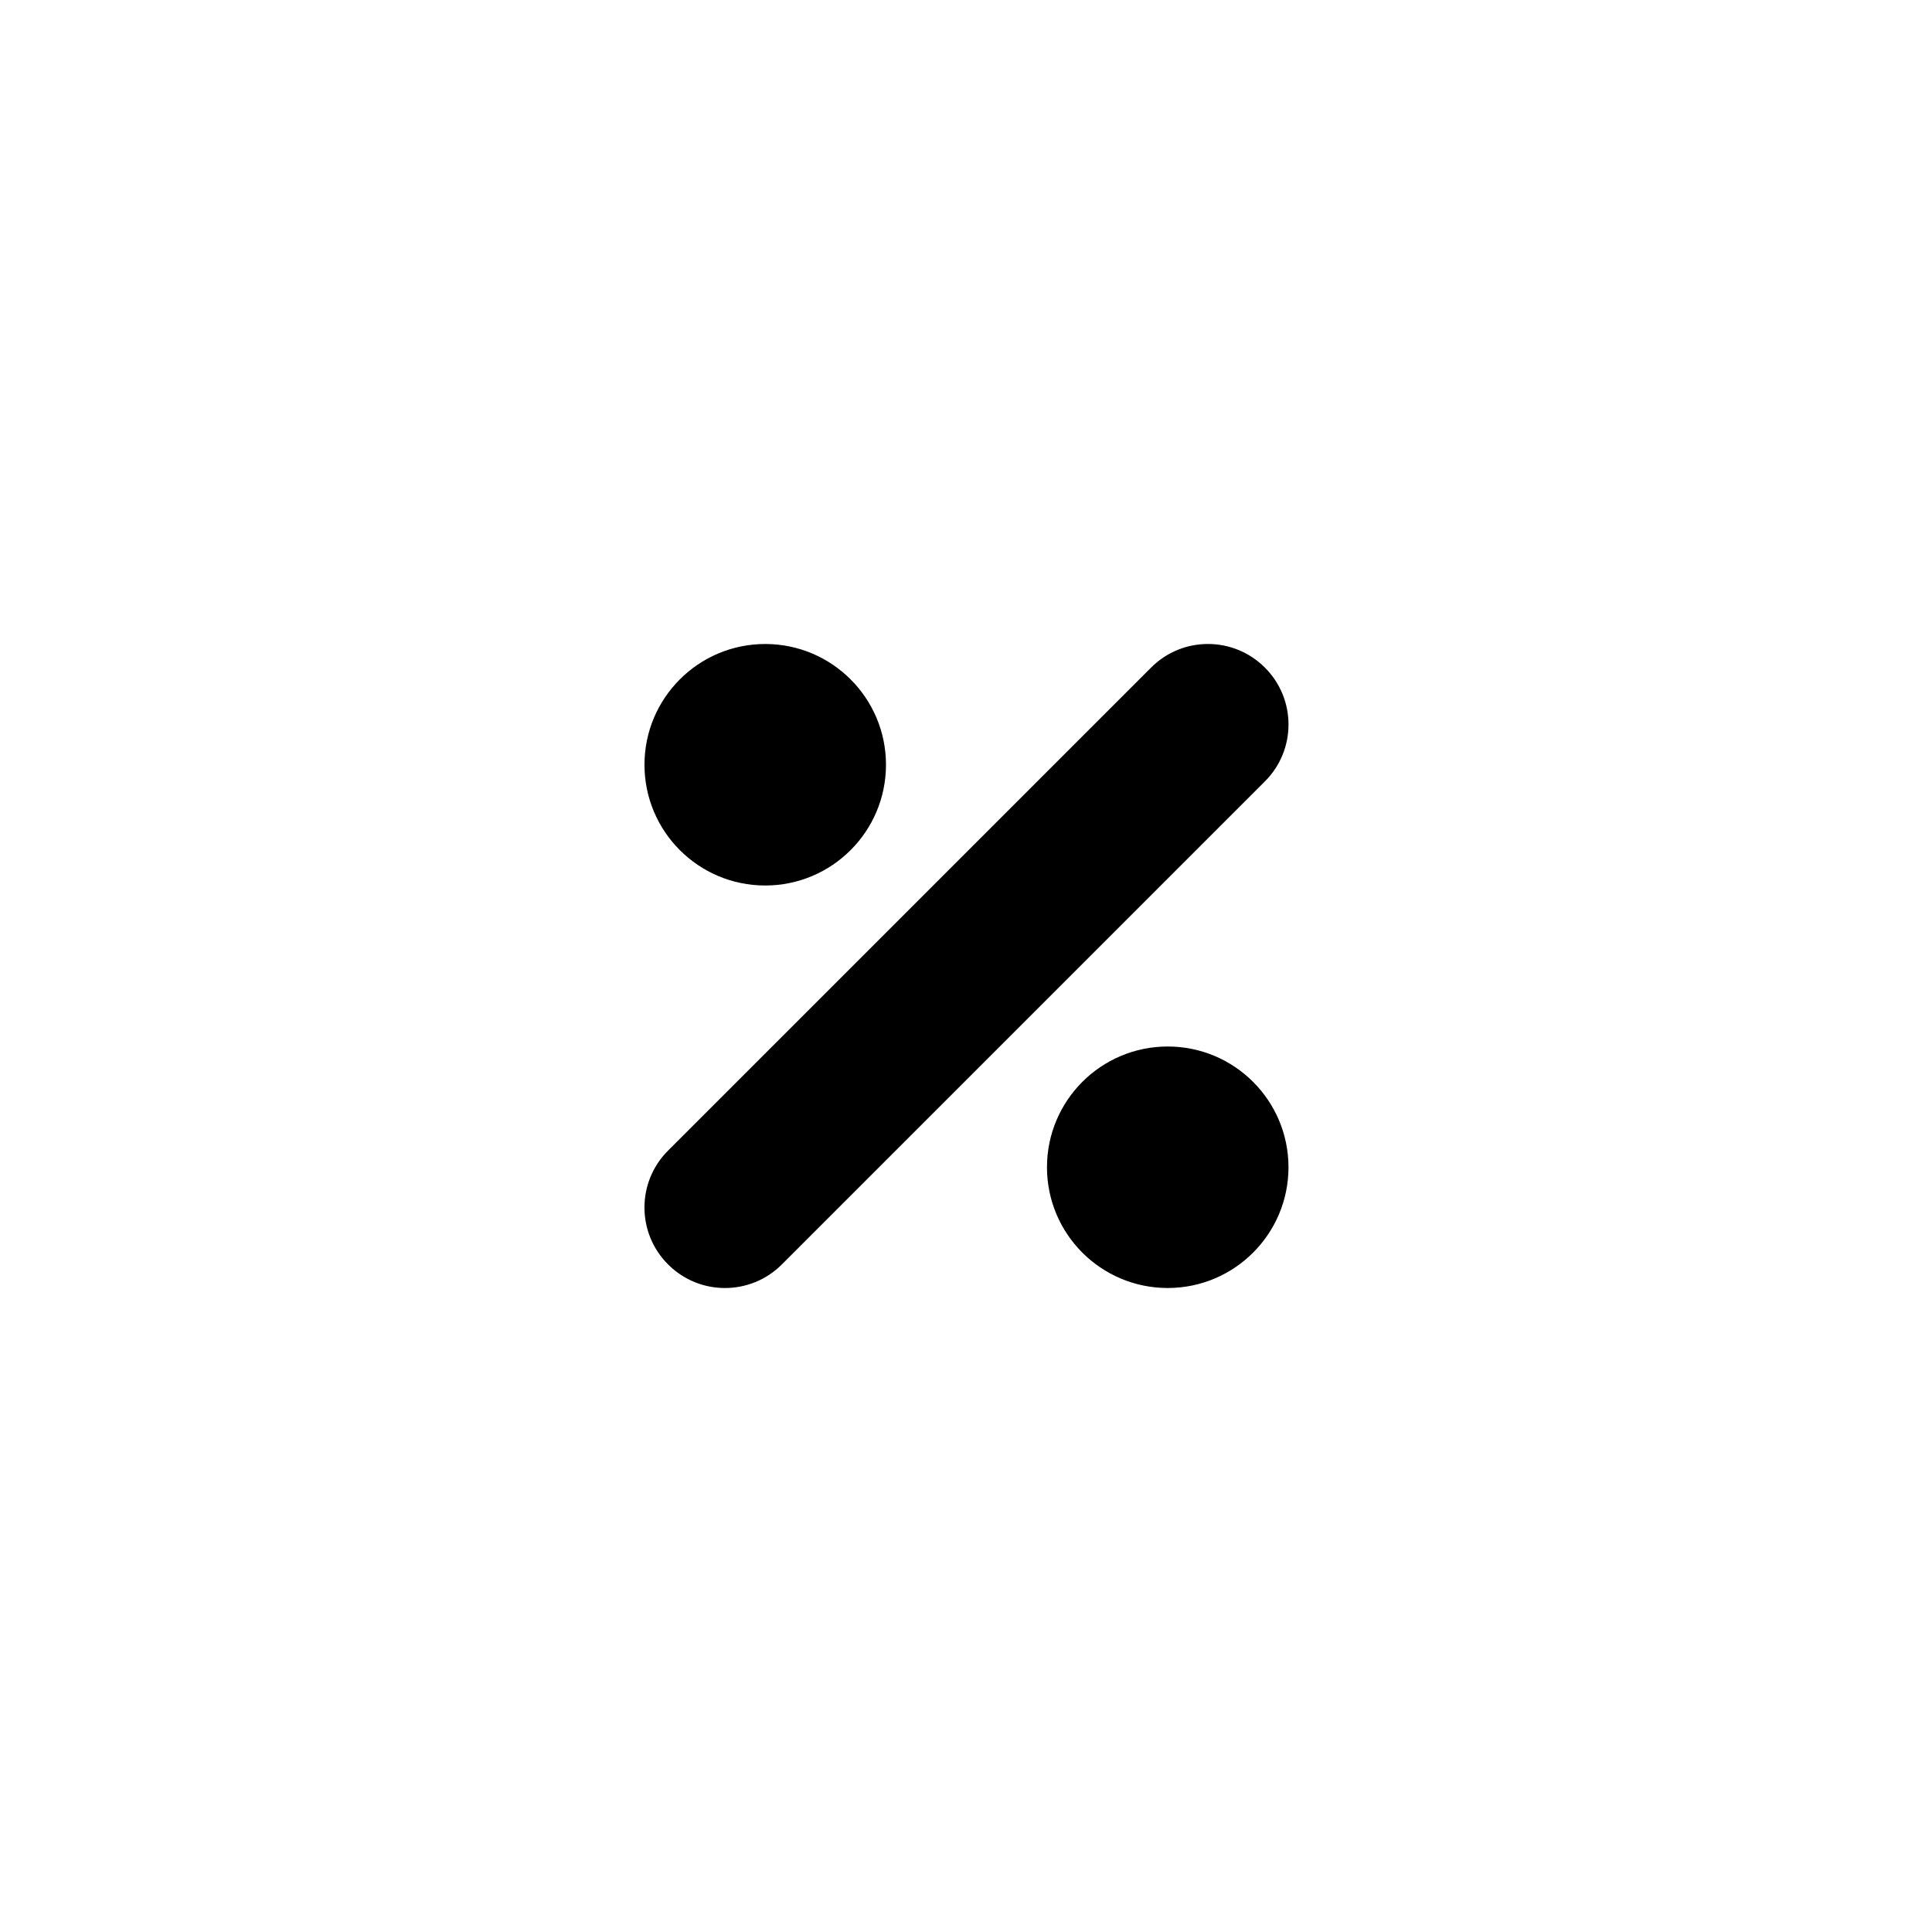 <svg width="24" height="24" viewBox="0 0 24 24" fill="none" xmlns="http://www.w3.org/2000/svg">
<path fill-rule="evenodd" clip-rule="evenodd" d="M15.713 8.293C16.104 8.683 16.104 9.317 15.713 9.707L9.713 15.707C9.322 16.098 8.689 16.098 8.299 15.707C7.908 15.317 7.908 14.683 8.299 14.293L14.299 8.293C14.689 7.902 15.322 7.902 15.713 8.293ZM11.006 9.5C11.006 10.328 10.334 11 9.506 11C8.677 11 8.006 10.328 8.006 9.5C8.006 8.672 8.677 8 9.506 8C10.334 8 11.006 8.672 11.006 9.5ZM14.506 16C15.334 16 16.006 15.328 16.006 14.5C16.006 13.672 15.334 13 14.506 13C13.677 13 13.006 13.672 13.006 14.5C13.006 15.328 13.677 16 14.506 16Z" fill="black" style="fill:black;fill-opacity:1;"/>
</svg>

